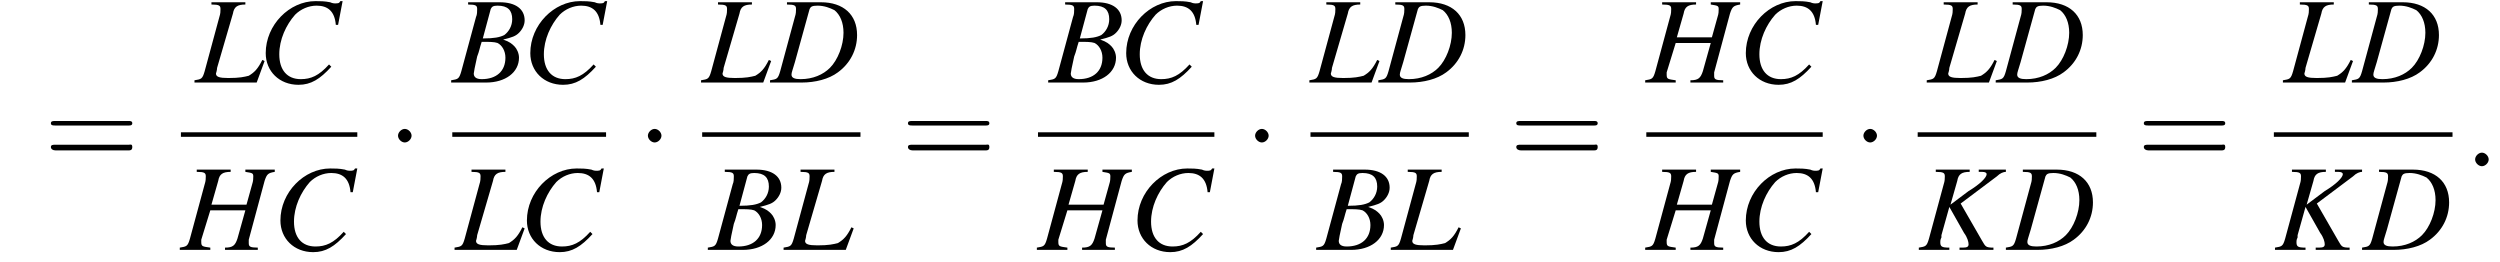 <?xml version='1.0' encoding='UTF-8'?>
<!---8.4-->
<svg height='23.2pt' version='1.1' viewBox='126.1 69.8 221.1 23.2' width='221.1pt' xmlns='http://www.w3.org/2000/svg' xmlns:xlink='http://www.w3.org/1999/xlink'>
<defs>
<path d='M7.2 -2.5C7.3 -2.5 7.5 -2.5 7.5 -2.7S7.3 -2.9 7.2 -2.9H1.3C1.1 -2.9 0.9 -2.9 0.9 -2.7S1.1 -2.5 1.3 -2.5H7.2Z' id='g1-0'/>
<path d='M2.1 -2.7C2.1 -3 1.8 -3.3 1.5 -3.3S0.9 -3 0.9 -2.7S1.2 -2.1 1.5 -2.1S2.1 -2.4 2.1 -2.7Z' id='g1-1'/>
<path d='M7.5 -3.6C7.6 -3.6 7.8 -3.6 7.8 -3.8S7.6 -4 7.5 -4H1C0.8 -4 0.6 -4 0.6 -3.8S0.8 -3.6 1 -3.6H7.5ZM7.5 -1.4C7.6 -1.4 7.8 -1.4 7.8 -1.7S7.6 -1.9 7.5 -1.9H1C0.8 -1.9 0.6 -1.9 0.6 -1.7S0.8 -1.4 1 -1.4H7.5Z' id='g12-61'/>
<path d='M-0.1 0H3C4.7 0 5.9 -0.9 5.9 -2.2C5.9 -2.6 5.7 -3 5.5 -3.2C5.3 -3.4 5.1 -3.6 4.5 -3.8C5.3 -4 5.6 -4.1 5.9 -4.4C6.2 -4.7 6.4 -5.1 6.4 -5.5C6.4 -6.5 5.6 -7.1 4.2 -7.1H1.4V-6.9C2.1 -6.9 2.2 -6.8 2.2 -6.5C2.2 -6.3 2.2 -6 2.1 -5.8L0.8 -1C0.6 -0.3 0.5 -0.3 -0.1 -0.2V0ZM2.6 -3.6C3.3 -3.6 3.7 -3.6 4 -3.5C4.4 -3.3 4.7 -2.8 4.7 -2.2C4.7 -1 3.9 -0.3 2.6 -0.3C2.1 -0.3 1.9 -0.5 1.9 -0.8C1.9 -0.9 2 -1.4 2.2 -2.3C2.4 -2.8 2.4 -3 2.6 -3.6ZM3.4 -6.5C3.5 -6.7 3.6 -6.8 4 -6.8C4.9 -6.8 5.3 -6.4 5.3 -5.6C5.3 -5 5 -4.5 4.6 -4.2C4.2 -4 3.7 -3.9 2.7 -3.9L3.4 -6.5Z' id='g8-66'/>
<path d='M7.1 -5.1L7.5 -7.2H7.3C7.2 -7 7.1 -7 6.8 -7C6.8 -7 6.6 -7 6.4 -7.1C5.9 -7.2 5.5 -7.2 5.1 -7.2C2.8 -7.2 0.7 -5.1 0.7 -2.6C0.7 -1 1.9 0.2 3.6 0.2C4.7 0.2 5.5 -0.3 6.5 -1.4L6.3 -1.6C5.4 -0.6 4.7 -0.3 3.8 -0.3C2.6 -0.3 1.9 -1.1 1.9 -2.5C1.9 -3.8 2.5 -5.1 3.3 -6C3.8 -6.5 4.5 -6.8 5.2 -6.8C6.2 -6.8 6.8 -6.3 6.9 -5.1L7.1 -5.1Z' id='g8-67'/>
<path d='M1.4 -6.9C2.1 -6.9 2.2 -6.8 2.2 -6.5C2.2 -6.3 2.2 -6.1 2.1 -5.8L0.8 -1C0.6 -0.3 0.5 -0.3 -0.1 -0.2V0H2.7C3.9 0 5.1 -0.3 5.9 -0.9C7 -1.7 7.6 -2.9 7.6 -4.2C7.6 -6 6.4 -7.1 4.4 -7.1H1.4V-6.9ZM3.4 -6.5C3.5 -6.7 3.6 -6.8 4.1 -6.8C4.7 -6.8 5.2 -6.6 5.6 -6.4C6.1 -6 6.4 -5.3 6.4 -4.4C6.4 -3.3 5.9 -2 5.2 -1.3C4.6 -0.7 3.7 -0.3 2.6 -0.3C2.1 -0.3 1.8 -0.4 1.8 -0.7C1.8 -0.9 1.9 -1.1 2.1 -1.8L3.4 -6.5Z' id='g8-68'/>
<path d='M8.3 -7.1H5.7V-6.9C6.3 -6.8 6.4 -6.8 6.4 -6.5C6.4 -6.3 6.4 -6.1 6.3 -5.8L5.8 -4H2.7L3.3 -6.1C3.4 -6.7 3.7 -6.9 4.4 -6.9V-7.1H1.4V-6.9C2.1 -6.9 2.2 -6.8 2.2 -6.5C2.2 -6.3 2.2 -6.1 2.1 -5.8L0.8 -1C0.6 -0.3 0.5 -0.3 -0.1 -0.2V0H2.6V-0.2C1.9 -0.3 1.8 -0.3 1.8 -0.7C1.8 -0.7 1.8 -0.8 1.8 -0.9L2.6 -3.5H5.7L5 -1C4.8 -0.4 4.6 -0.2 3.9 -0.2V0H6.8V-0.2C6.1 -0.2 6 -0.3 6 -0.6C6 -0.7 6 -0.8 6 -0.9L7.4 -6.1C7.6 -6.7 7.7 -6.8 8.3 -6.9V-7.1Z' id='g8-72'/>
<path d='M7.8 -7.1H5.4V-6.9C5.6 -6.9 5.7 -6.9 5.7 -6.9C6 -6.9 6.1 -6.8 6.1 -6.7C6.1 -6.4 5.5 -5.8 4.5 -5.2L2.9 -4L3.5 -6.1C3.6 -6.7 3.9 -6.9 4.6 -6.9V-7.1H1.6V-6.9C2.3 -6.9 2.4 -6.8 2.4 -6.5C2.4 -6.3 2.4 -6.1 2.3 -5.8L1 -1C0.8 -0.3 0.7 -0.3 0.1 -0.2V0H2.8V-0.2C2.1 -0.2 2 -0.3 2 -0.7C2 -0.8 2 -0.9 2.1 -1.1L2.1 -1.3L2.8 -3.8L4.1 -1.5C4.4 -1.1 4.5 -0.7 4.5 -0.5C4.5 -0.3 4.4 -0.2 4 -0.2C4 -0.2 3.9 -0.2 3.7 -0.2V0H6.7V-0.2C6 -0.2 6 -0.3 5.7 -0.8L3.8 -4.1L7 -6.5C7.3 -6.8 7.6 -6.9 7.8 -6.9V-7.1Z' id='g8-75'/>
<path d='M4.4 -7.1H1.4V-6.9C2.1 -6.9 2.2 -6.8 2.2 -6.5C2.2 -6.3 2.2 -6.1 2.1 -5.8L0.8 -1C0.6 -0.3 0.5 -0.3 -0.1 -0.2V0H5.4L6.1 -1.9L5.9 -2C5.5 -1.2 5.2 -0.9 4.7 -0.6C4.3 -0.5 3.9 -0.4 2.9 -0.4C2.1 -0.4 1.8 -0.5 1.8 -0.8C1.8 -0.8 1.9 -1.1 1.9 -1.3L3.3 -6.1C3.4 -6.7 3.7 -6.9 4.4 -6.9V-7.1Z' id='g8-76'/>
<path d='M2.1 -0.6C2.1 -0.9 1.8 -1.2 1.5 -1.2S0.9 -0.9 0.9 -0.6S1.2 0 1.5 0S2.1 -0.3 2.1 -0.6Z' id='g7-58'/>
</defs>
<g id='page1'>

<use x='130' xlink:href='#g12-61' y='84.5'/>
<use x='143.4' xlink:href='#g8-76' y='77.1'/>
<use x='148.9' xlink:href='#g8-67' y='77.1'/>
<rect height='0.4' width='15.6' x='142.1' y='81.5'/>
<use x='142.1' xlink:href='#g8-72' y='91.9'/>
<use x='150.2' xlink:href='#g8-67' y='91.9'/>
<use x='160.4' xlink:href='#g1-1' y='84.5'/>
<use x='166.1' xlink:href='#g8-66' y='77.1'/>
<use x='172.3' xlink:href='#g8-67' y='77.1'/>
<rect height='0.4' width='13.6' x='166.1' y='81.5'/>
<use x='166.4' xlink:href='#g8-76' y='91.9'/>
<use x='172' xlink:href='#g8-67' y='91.9'/>
<use x='182.5' xlink:href='#g1-1' y='84.5'/>
<use x='188.2' xlink:href='#g8-76' y='77.1'/>
<use x='194.3' xlink:href='#g8-68' y='77.1'/>
<rect height='0.4' width='14' x='188.2' y='81.5'/>
<use x='188.8' xlink:href='#g8-66' y='91.9'/>
<use x='195.5' xlink:href='#g8-76' y='91.9'/>
<use x='205.8' xlink:href='#g12-61' y='84.5'/>
<use x='218.9' xlink:href='#g8-66' y='77.1'/>
<use x='225' xlink:href='#g8-67' y='77.1'/>
<rect height='0.4' width='15.6' x='217.9' y='81.5'/>
<use x='217.9' xlink:href='#g8-72' y='91.9'/>
<use x='226' xlink:href='#g8-67' y='91.9'/>
<use x='236.2' xlink:href='#g1-1' y='84.5'/>
<use x='242' xlink:href='#g8-76' y='77.1'/>
<use x='248.1' xlink:href='#g8-68' y='77.1'/>
<rect height='0.4' width='14' x='242' y='81.5'/>
<use x='242.6' xlink:href='#g8-66' y='91.9'/>
<use x='249.2' xlink:href='#g8-76' y='91.9'/>
<use x='259.6' xlink:href='#g12-61' y='84.5'/>
<use x='271.7' xlink:href='#g8-72' y='77.1'/>
<use x='279.8' xlink:href='#g8-67' y='77.1'/>
<rect height='0.4' width='15.6' x='271.7' y='81.5'/>
<use x='271.7' xlink:href='#g8-72' y='91.9'/>
<use x='279.8' xlink:href='#g8-67' y='91.9'/>
<use x='290' xlink:href='#g1-1' y='84.5'/>
<use x='296.6' xlink:href='#g8-76' y='77.1'/>
<use x='302.7' xlink:href='#g8-68' y='77.1'/>
<rect height='0.4' width='15.8' x='295.7' y='81.5'/>
<use x='295.7' xlink:href='#g8-75' y='91.9'/>
<use x='303.6' xlink:href='#g8-68' y='91.9'/>
<use x='315.1' xlink:href='#g12-61' y='84.5'/>
<use x='328.1' xlink:href='#g8-76' y='77.1'/>
<use x='334.2' xlink:href='#g8-68' y='77.1'/>
<rect height='0.4' width='15.8' x='327.2' y='81.5'/>
<use x='327.2' xlink:href='#g8-75' y='91.9'/>
<use x='335.1' xlink:href='#g8-68' y='91.9'/>
<use x='344.1' xlink:href='#g7-58' y='84.5'/>
</g>
</svg>